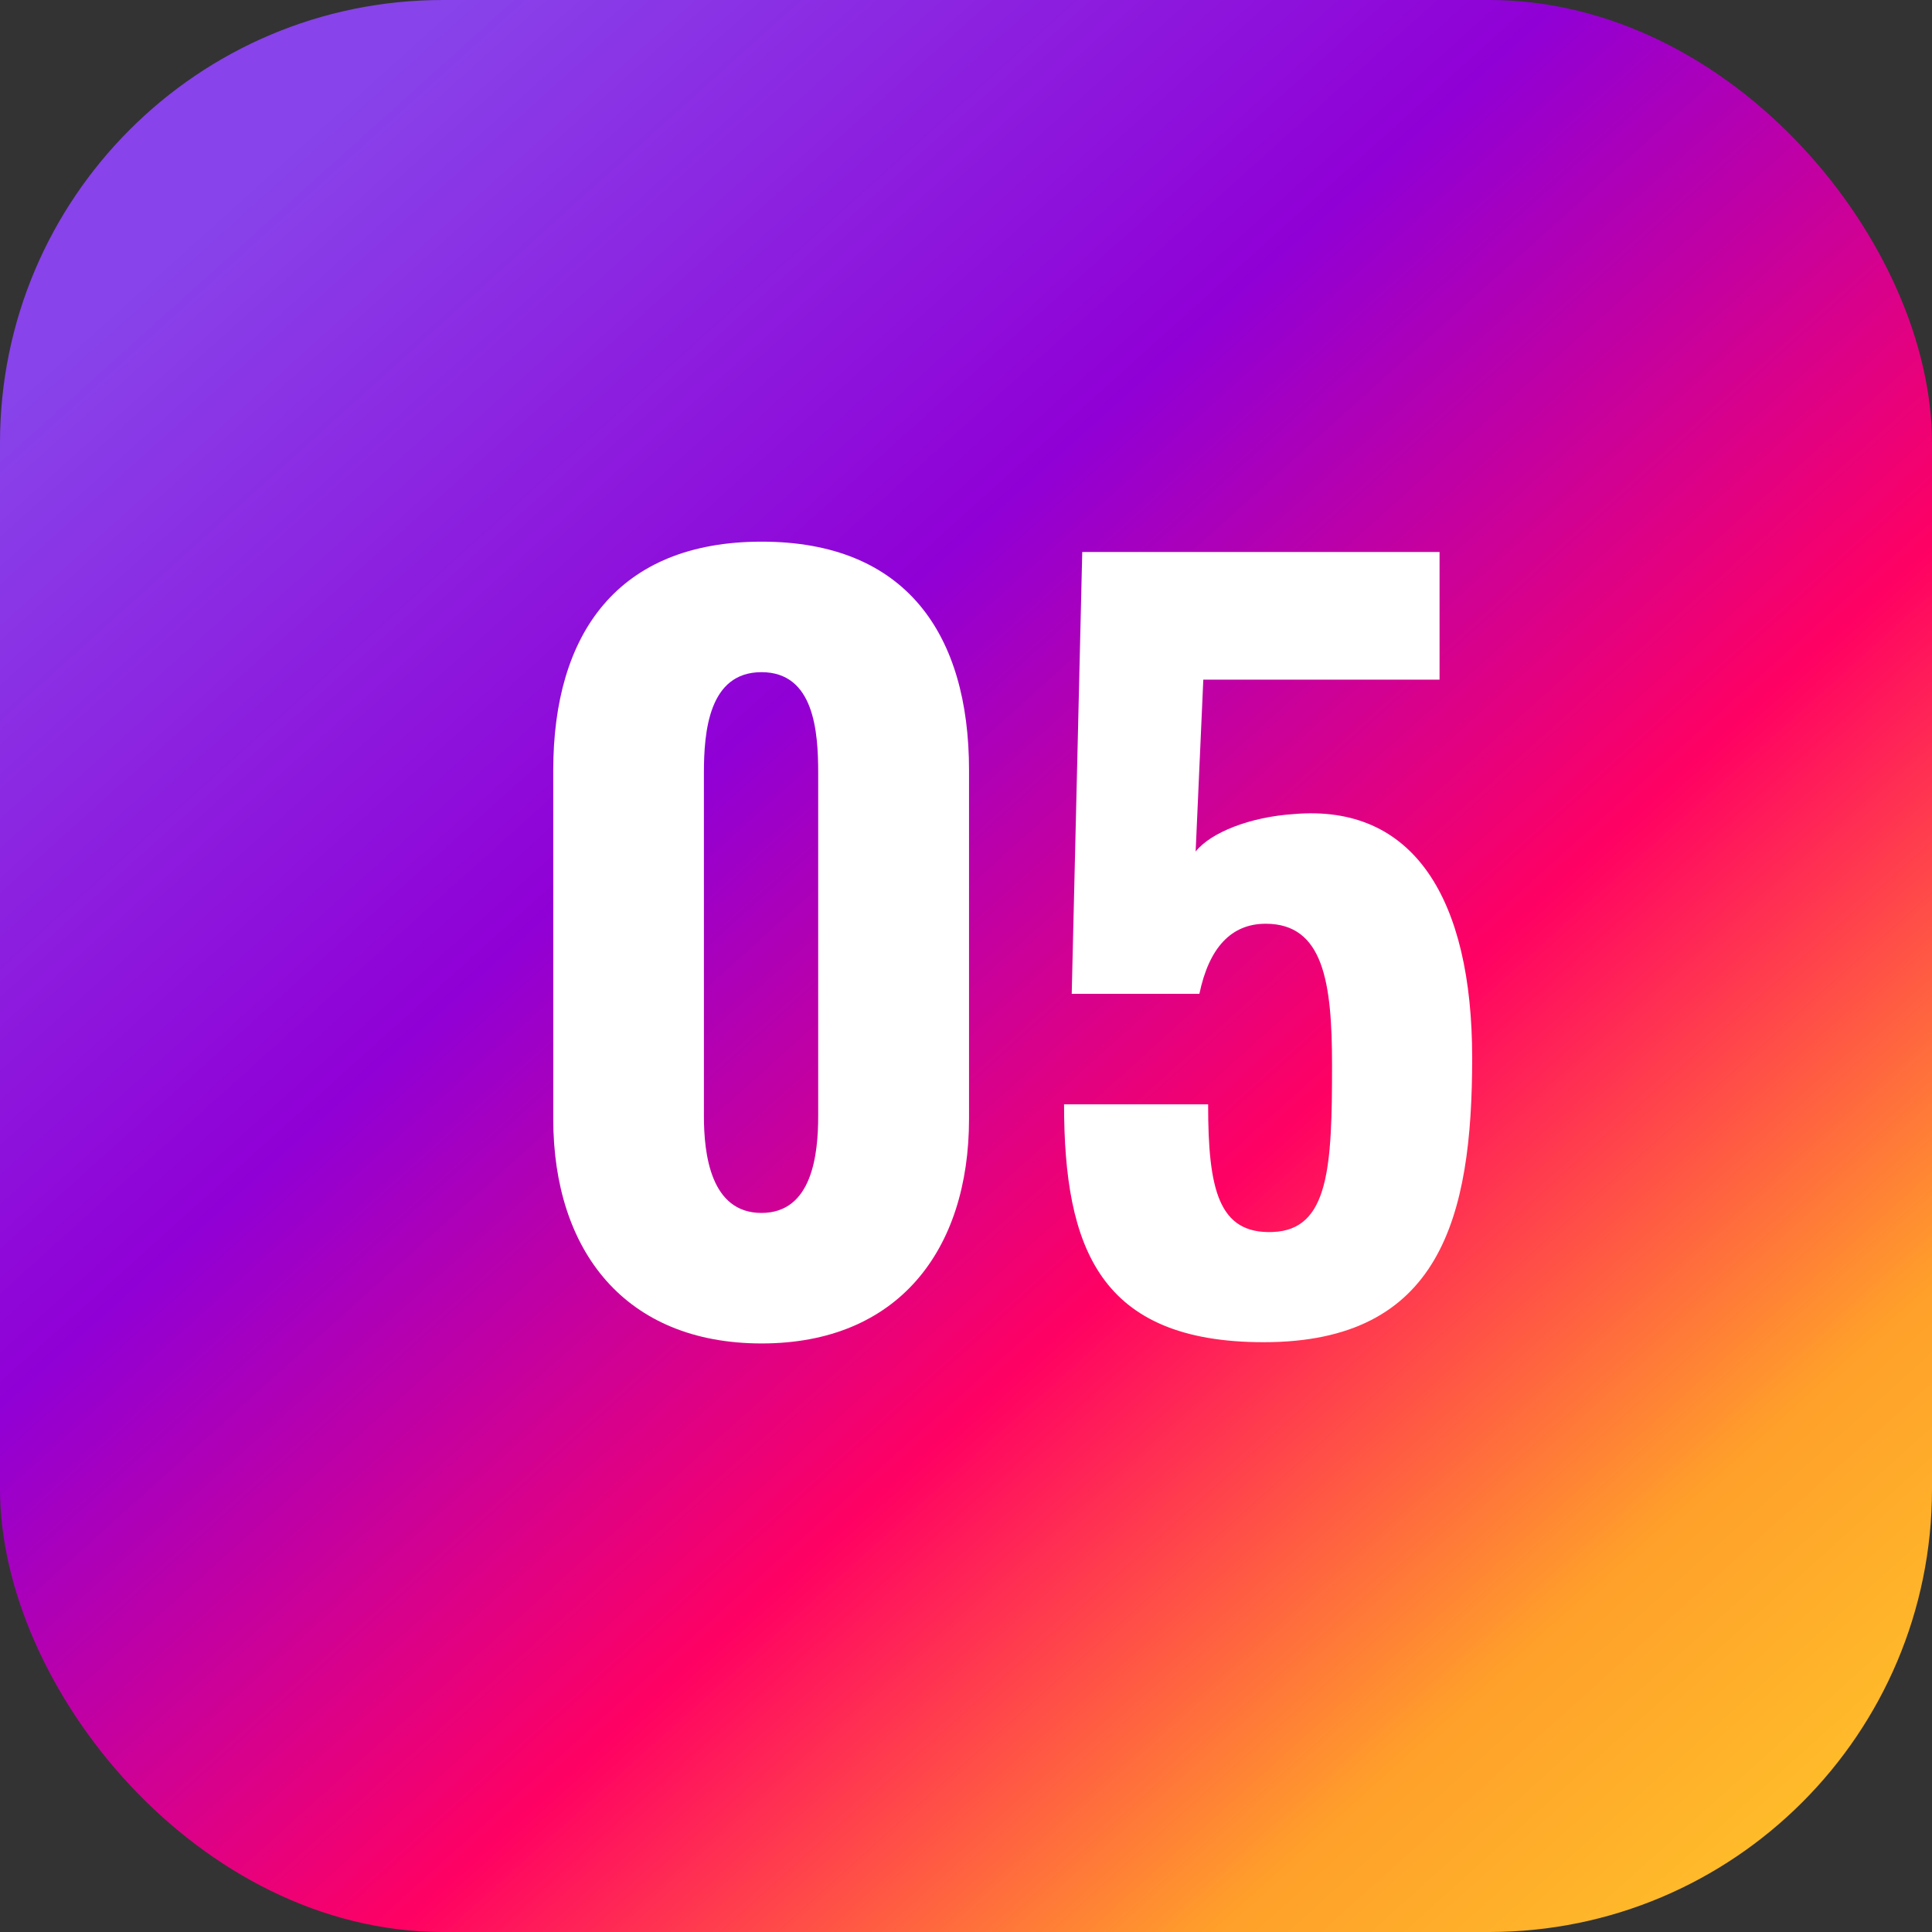 <?xml version="1.0" encoding="UTF-8"?>
<svg id="_レイヤー_2" data-name="レイヤー 2" xmlns="http://www.w3.org/2000/svg" xmlns:xlink="http://www.w3.org/1999/xlink" viewBox="0 0 108.36 108.36">
  <rect x="0" y="0" width="108.36" height="108.36" fill="#333333" stroke="none"/>
  <defs>
    <style>
      .cls-1 {
        fill: #fff;
      }

      .cls-2 {
        fill: url(#_名称未設定グラデーション_733);
      }
    </style>
    <linearGradient id="_名称未設定グラデーション_733" data-name="名称未設定グラデーション 733" x1="1.09" y1="-4.8" x2="103.76" y2="109.27" gradientUnits="userSpaceOnUse">
      <stop offset=".13" stop-color="#8843ea"/>
      <stop offset=".4" stop-color="#9000d6"/>
      <stop offset=".64" stop-color="#ff0163"/>
      <stop offset=".84" stop-color="#ffa02a"/>
      <stop offset=".99" stop-color="#ffc52a"/>
    </linearGradient>
  </defs>
  <g id="_デザイン" data-name="デザイン">
    <g>
      <rect class="cls-2" y="0" width="108.36" height="108.36" rx="24.84" ry="24.84"/>
      <g>
        <path class="cls-1" d="M31.03,62.75v-19.55c0-7.65,3.61-12.82,11.69-12.82s11.63,5.17,11.63,12.82v19.55c0,7.38-3.99,12.6-11.63,12.6s-11.69-5.17-11.69-12.6ZM45.89,62.59v-19.23c0-2.32-.22-5.66-3.18-5.66s-3.23,3.34-3.23,5.66v19.23c0,2.15.38,5.44,3.23,5.44s3.18-3.29,3.18-5.44Z"/>
        <path class="cls-1" d="M59.68,61.94h8.08c0,4.79.59,7.27,3.61,7.16,3.18-.11,3.34-3.66,3.34-9.37,0-4.63-.48-7.92-3.72-7.92-1.94,0-3.18,1.35-3.72,3.93h-7.16l.59-24.78h20.04v7.16h-13.25l-.43,9.64c.86-1.08,3.07-1.94,5.49-2.1,6.73-.59,10.02,4.74,10.02,13.68s-1.78,15.94-11.69,15.94c-9.21,0-11.2-5.28-11.2-13.36Z"/>
      </g>
    </g>
  </g>
</svg>